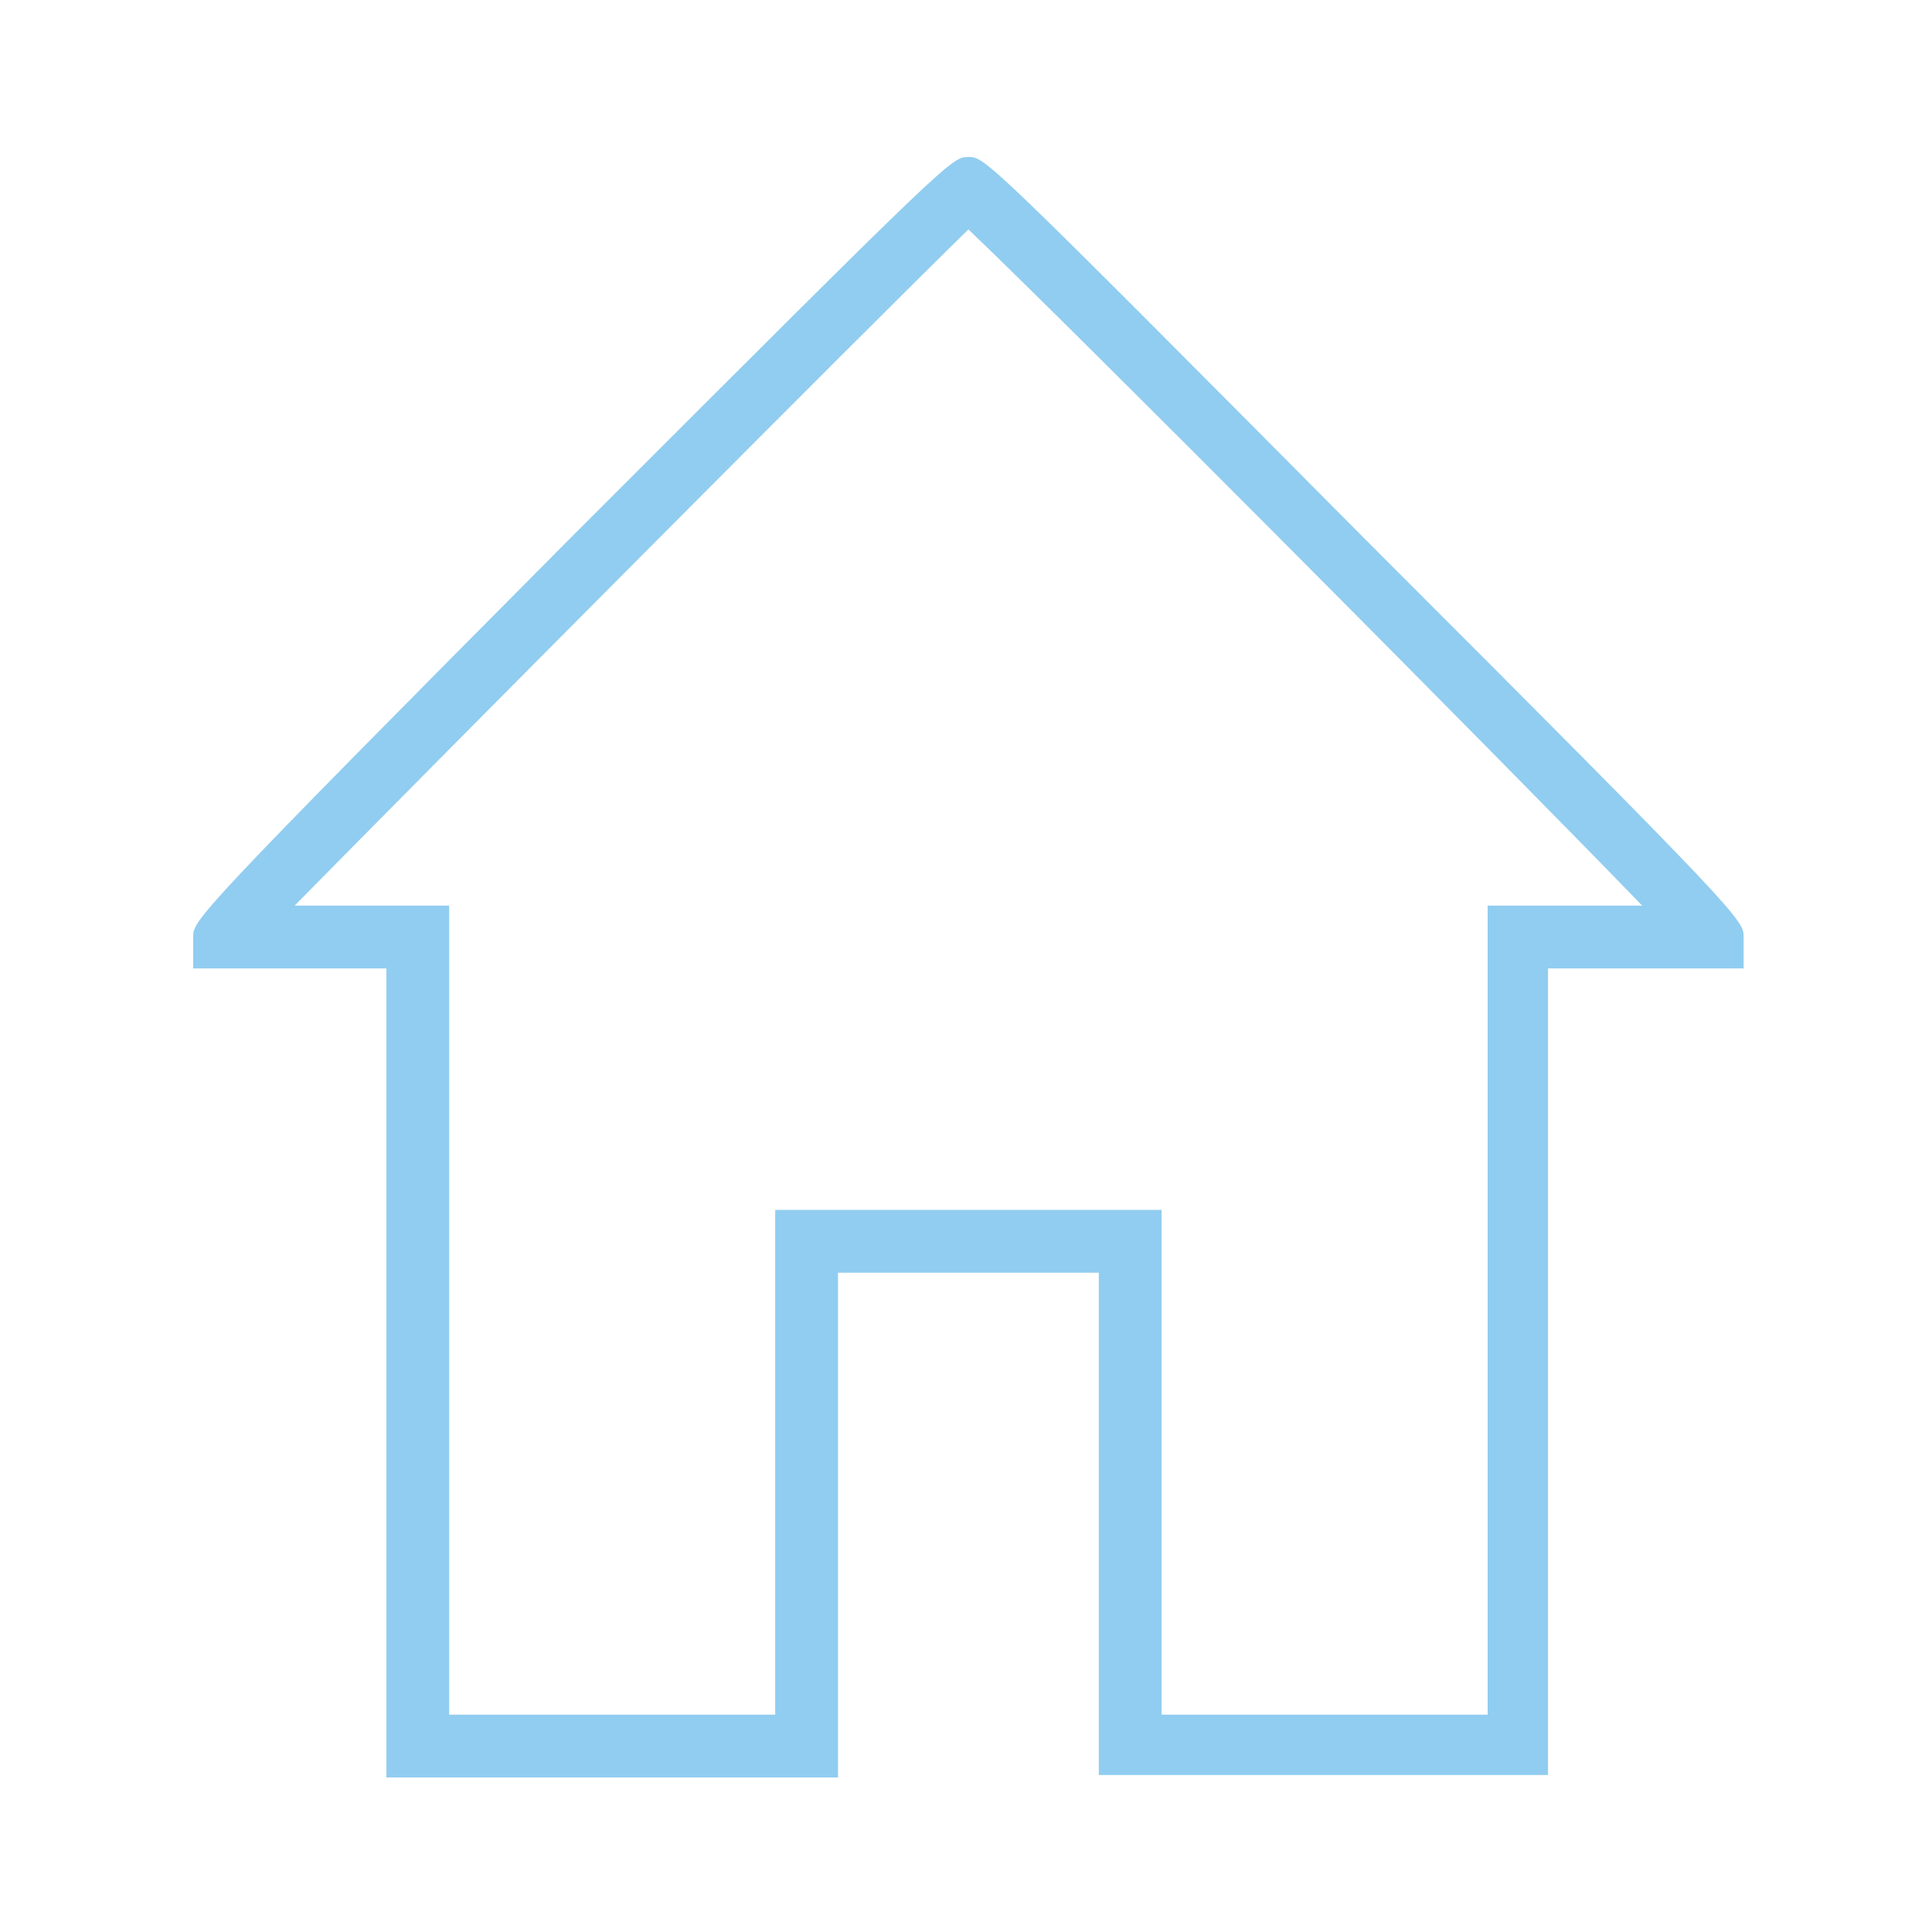 <svg version="1.1" id="Layer_1" xmlns="http://www.w3.org/2000/svg" x="0" y="0" width="80" height="80" viewBox="0 0 80 80" xml:space="preserve"><path d="M64.2 73.5H45.5V52.7H34.7v20.9H16V40.1H8v-1.3c0-.7 0-.8 15.7-16.6C39.4 6.5 39.4 6.5 40.1 6.5c.7 0 .7 0 16.4 15.8C72.2 38 72.2 38.1 72.2 38.8v1.3h-8.1v33.4zM48.1 71h13.5V37.5H68c-5.9-6.1-23.8-24.1-27.9-28-4.1 4-21.9 21.9-27.9 28h6.4V71h13.5V50.1h16V71z" fill="#91cdf0"/></svg>